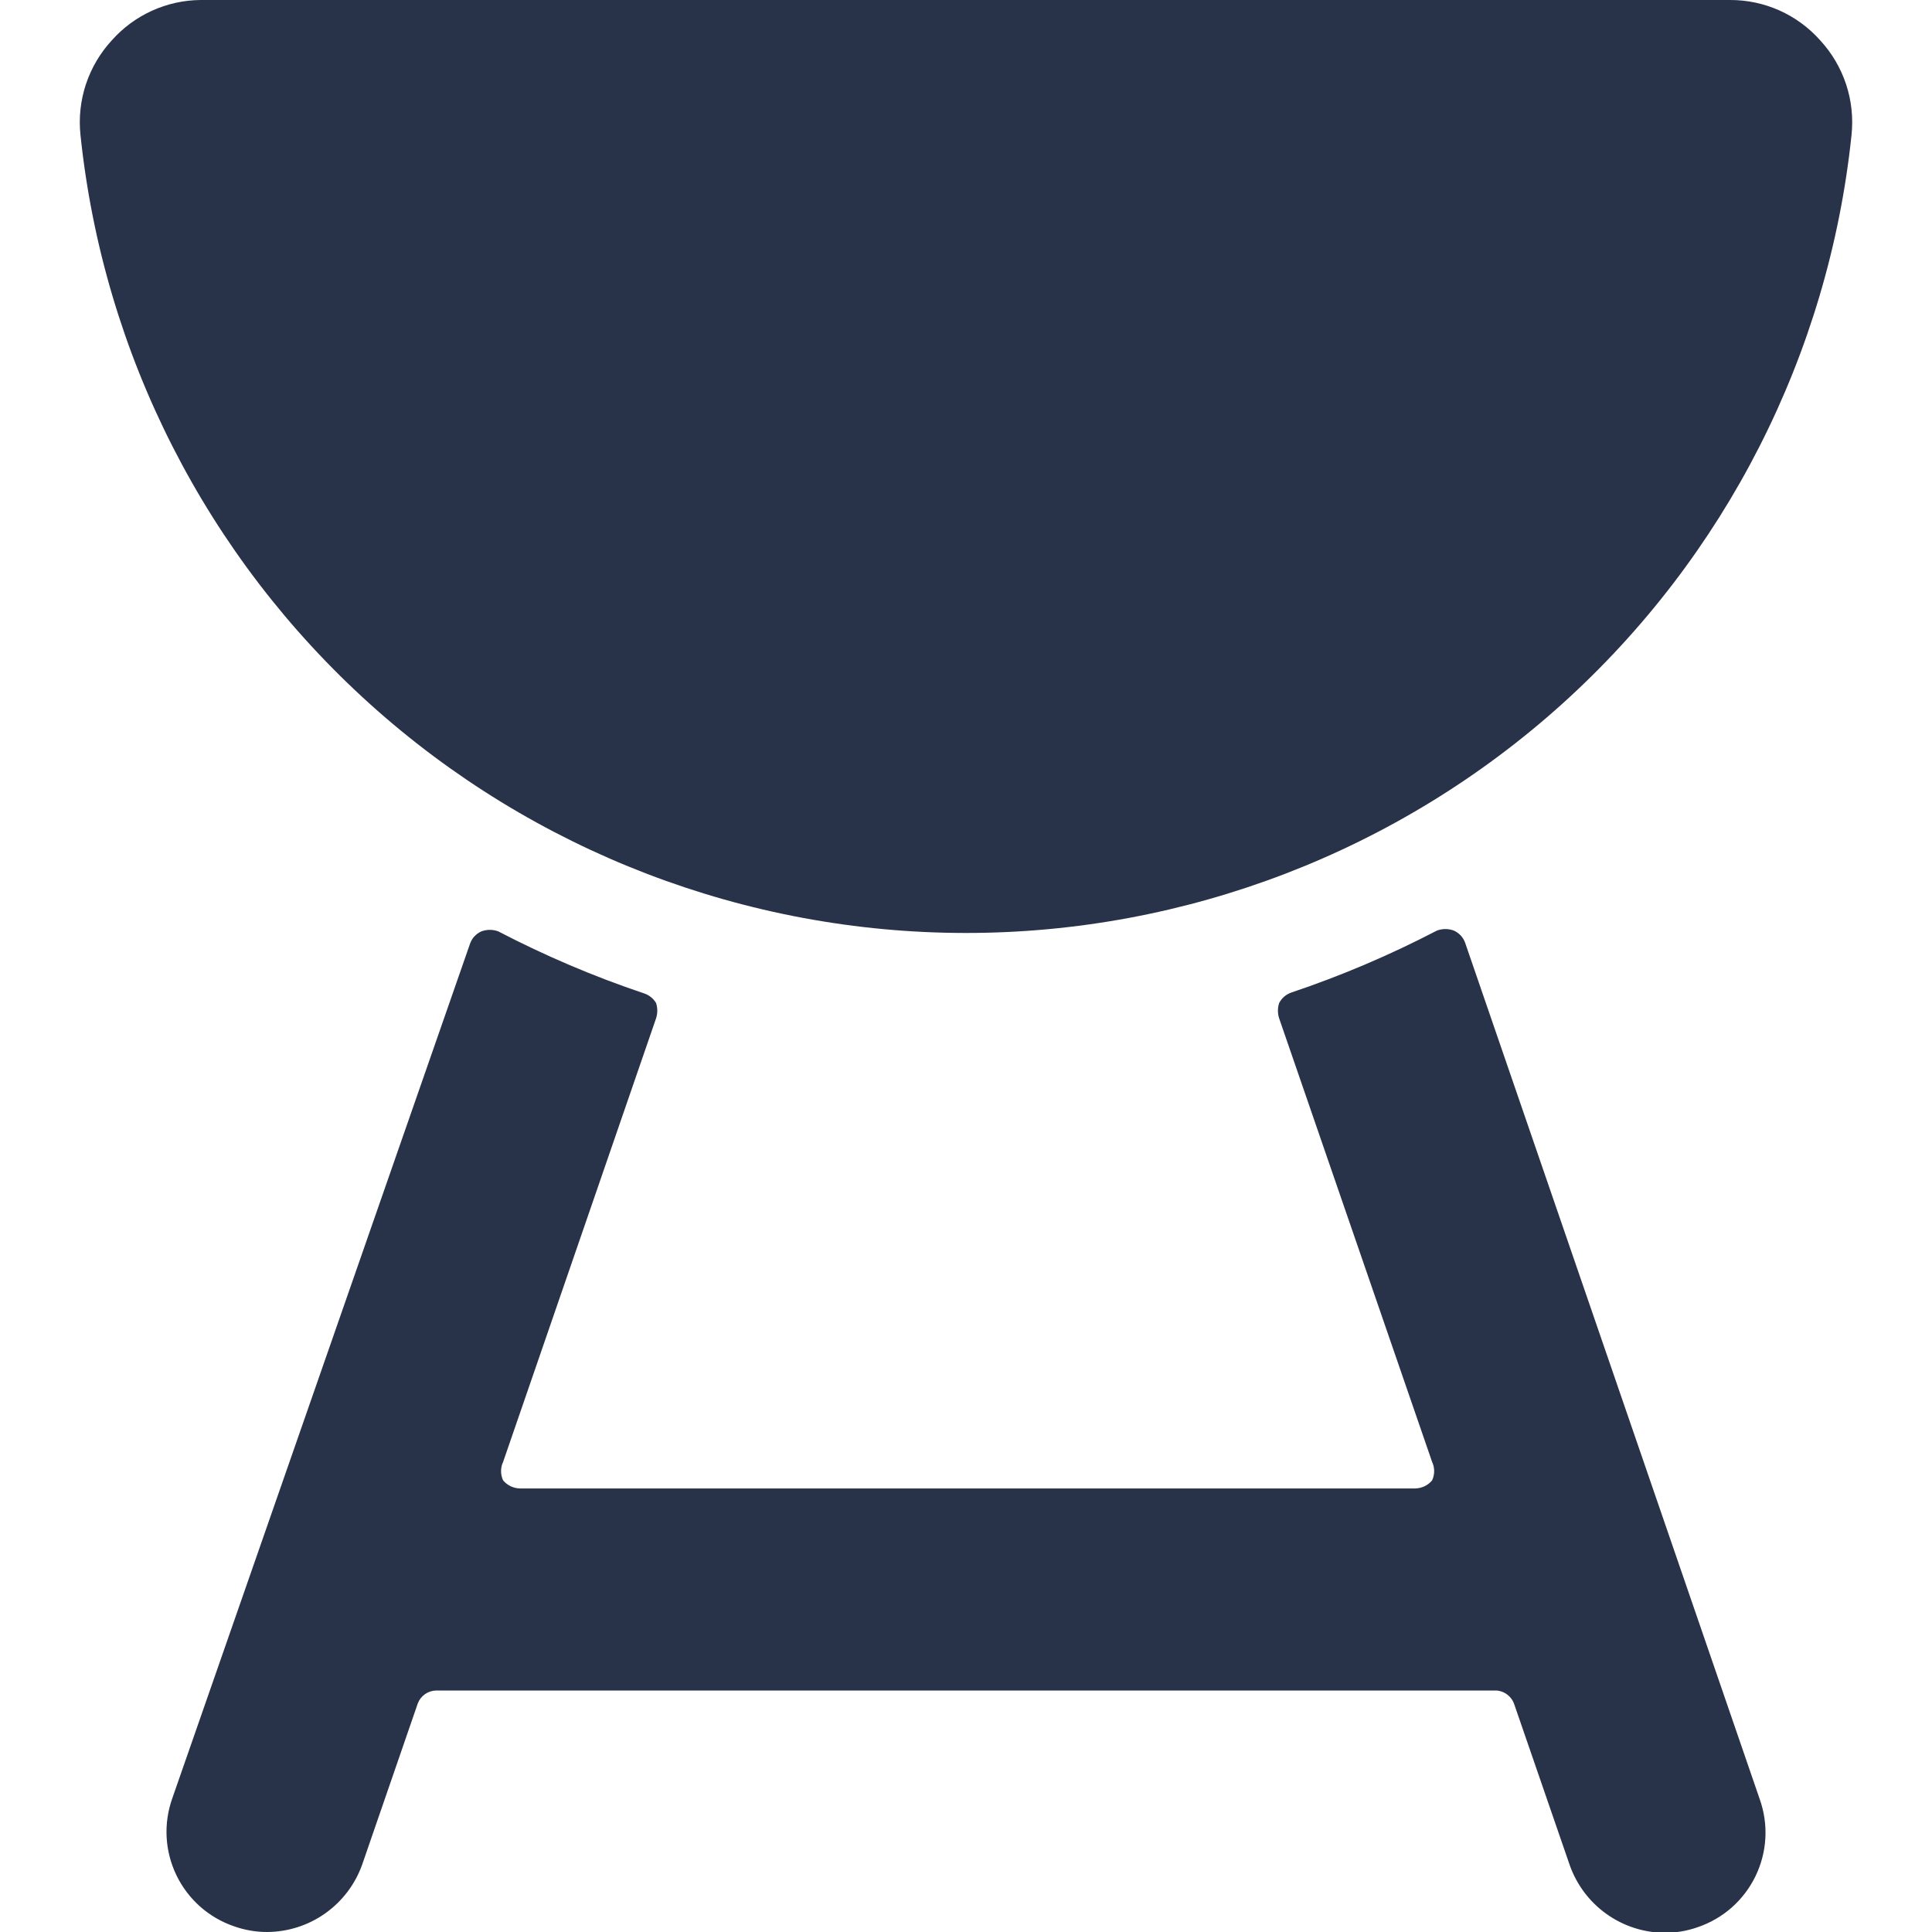 <svg width="72" height="72" viewBox="0 0 72 72" fill="none" xmlns="http://www.w3.org/2000/svg">
<g clip-path="url(#clip0_1366_134)">
<g clip-path="url(#clip1_1366_134)">
<path d="M54.6 35.13C54.564 35.031 54.508 34.939 54.436 34.862C54.364 34.785 54.277 34.723 54.18 34.68C53.977 34.604 53.753 34.604 53.55 34.68C51.803 35.59 49.987 36.363 48.12 36.99C47.926 37.058 47.765 37.198 47.67 37.38C47.61 37.565 47.61 37.765 47.67 37.95L53.37 54.48C53.421 54.588 53.447 54.706 53.447 54.825C53.447 54.944 53.421 55.062 53.37 55.17C53.293 55.262 53.196 55.337 53.088 55.389C52.979 55.44 52.86 55.468 52.74 55.47H19.38C19.26 55.468 19.141 55.44 19.032 55.389C18.924 55.337 18.827 55.262 18.75 55.17C18.699 55.062 18.673 54.944 18.673 54.825C18.673 54.706 18.699 54.588 18.75 54.48L24.45 37.95C24.51 37.765 24.51 37.565 24.45 37.38C24.349 37.209 24.189 37.081 24 37.02C22.133 36.393 20.317 35.62 18.57 34.71C18.367 34.634 18.143 34.634 17.94 34.71C17.843 34.753 17.756 34.815 17.684 34.892C17.611 34.969 17.556 35.06 17.52 35.16L6.42 67.02C6.255 67.485 6.183 67.978 6.21 68.47C6.237 68.963 6.362 69.445 6.577 69.889C6.792 70.332 7.093 70.729 7.462 71.056C7.832 71.382 8.263 71.632 8.73 71.79C9.125 71.93 9.541 72.001 9.96 72C10.738 71.995 11.495 71.751 12.128 71.3C12.762 70.849 13.241 70.213 13.5 69.48L15.57 63.48C15.624 63.34 15.718 63.22 15.841 63.134C15.964 63.049 16.11 63.002 16.26 63H55.74C55.893 63.004 56.042 63.056 56.165 63.147C56.288 63.238 56.381 63.365 56.43 63.51L58.5 69.51C58.759 70.243 59.238 70.879 59.872 71.33C60.505 71.781 61.262 72.025 62.04 72.03C62.459 72.031 62.875 71.96 63.27 71.82C63.737 71.662 64.168 71.412 64.538 71.086C64.907 70.759 65.208 70.362 65.423 69.919C65.638 69.475 65.763 68.993 65.79 68.5C65.817 68.008 65.745 67.515 65.58 67.05L54.6 35.13Z" fill="#28334A"/>
<path d="M67.83 1.5C67.409 1.026 66.891 0.647 66.311 0.388C65.732 0.13 65.104 -0.003 64.47 4.16893e-05H7.47C6.846 0.006 6.229 0.142 5.661 0.401C5.093 0.659 4.585 1.033 4.17 1.5C3.733 1.972 3.403 2.533 3.201 3.143C2.999 3.754 2.931 4.401 3 5.04C3.853 13.198 7.698 20.75 13.792 26.241C19.886 31.73 27.798 34.769 36 34.769C44.202 34.769 52.114 31.73 58.208 26.241C64.302 20.75 68.147 13.198 69 5.04C69.069 4.401 69.001 3.754 68.799 3.143C68.597 2.533 68.267 1.972 67.83 1.5Z" fill="#28334A"/>
</g>
</g>
<defs>
<clipPath id="clip0_1366_134">
<rect width="72" height="72" fill="white"/>
</clipPath>
<clipPath id="clip1_1366_134">
<rect width="72" height="72" fill="white"/>
</clipPath>
</defs>
</svg>
